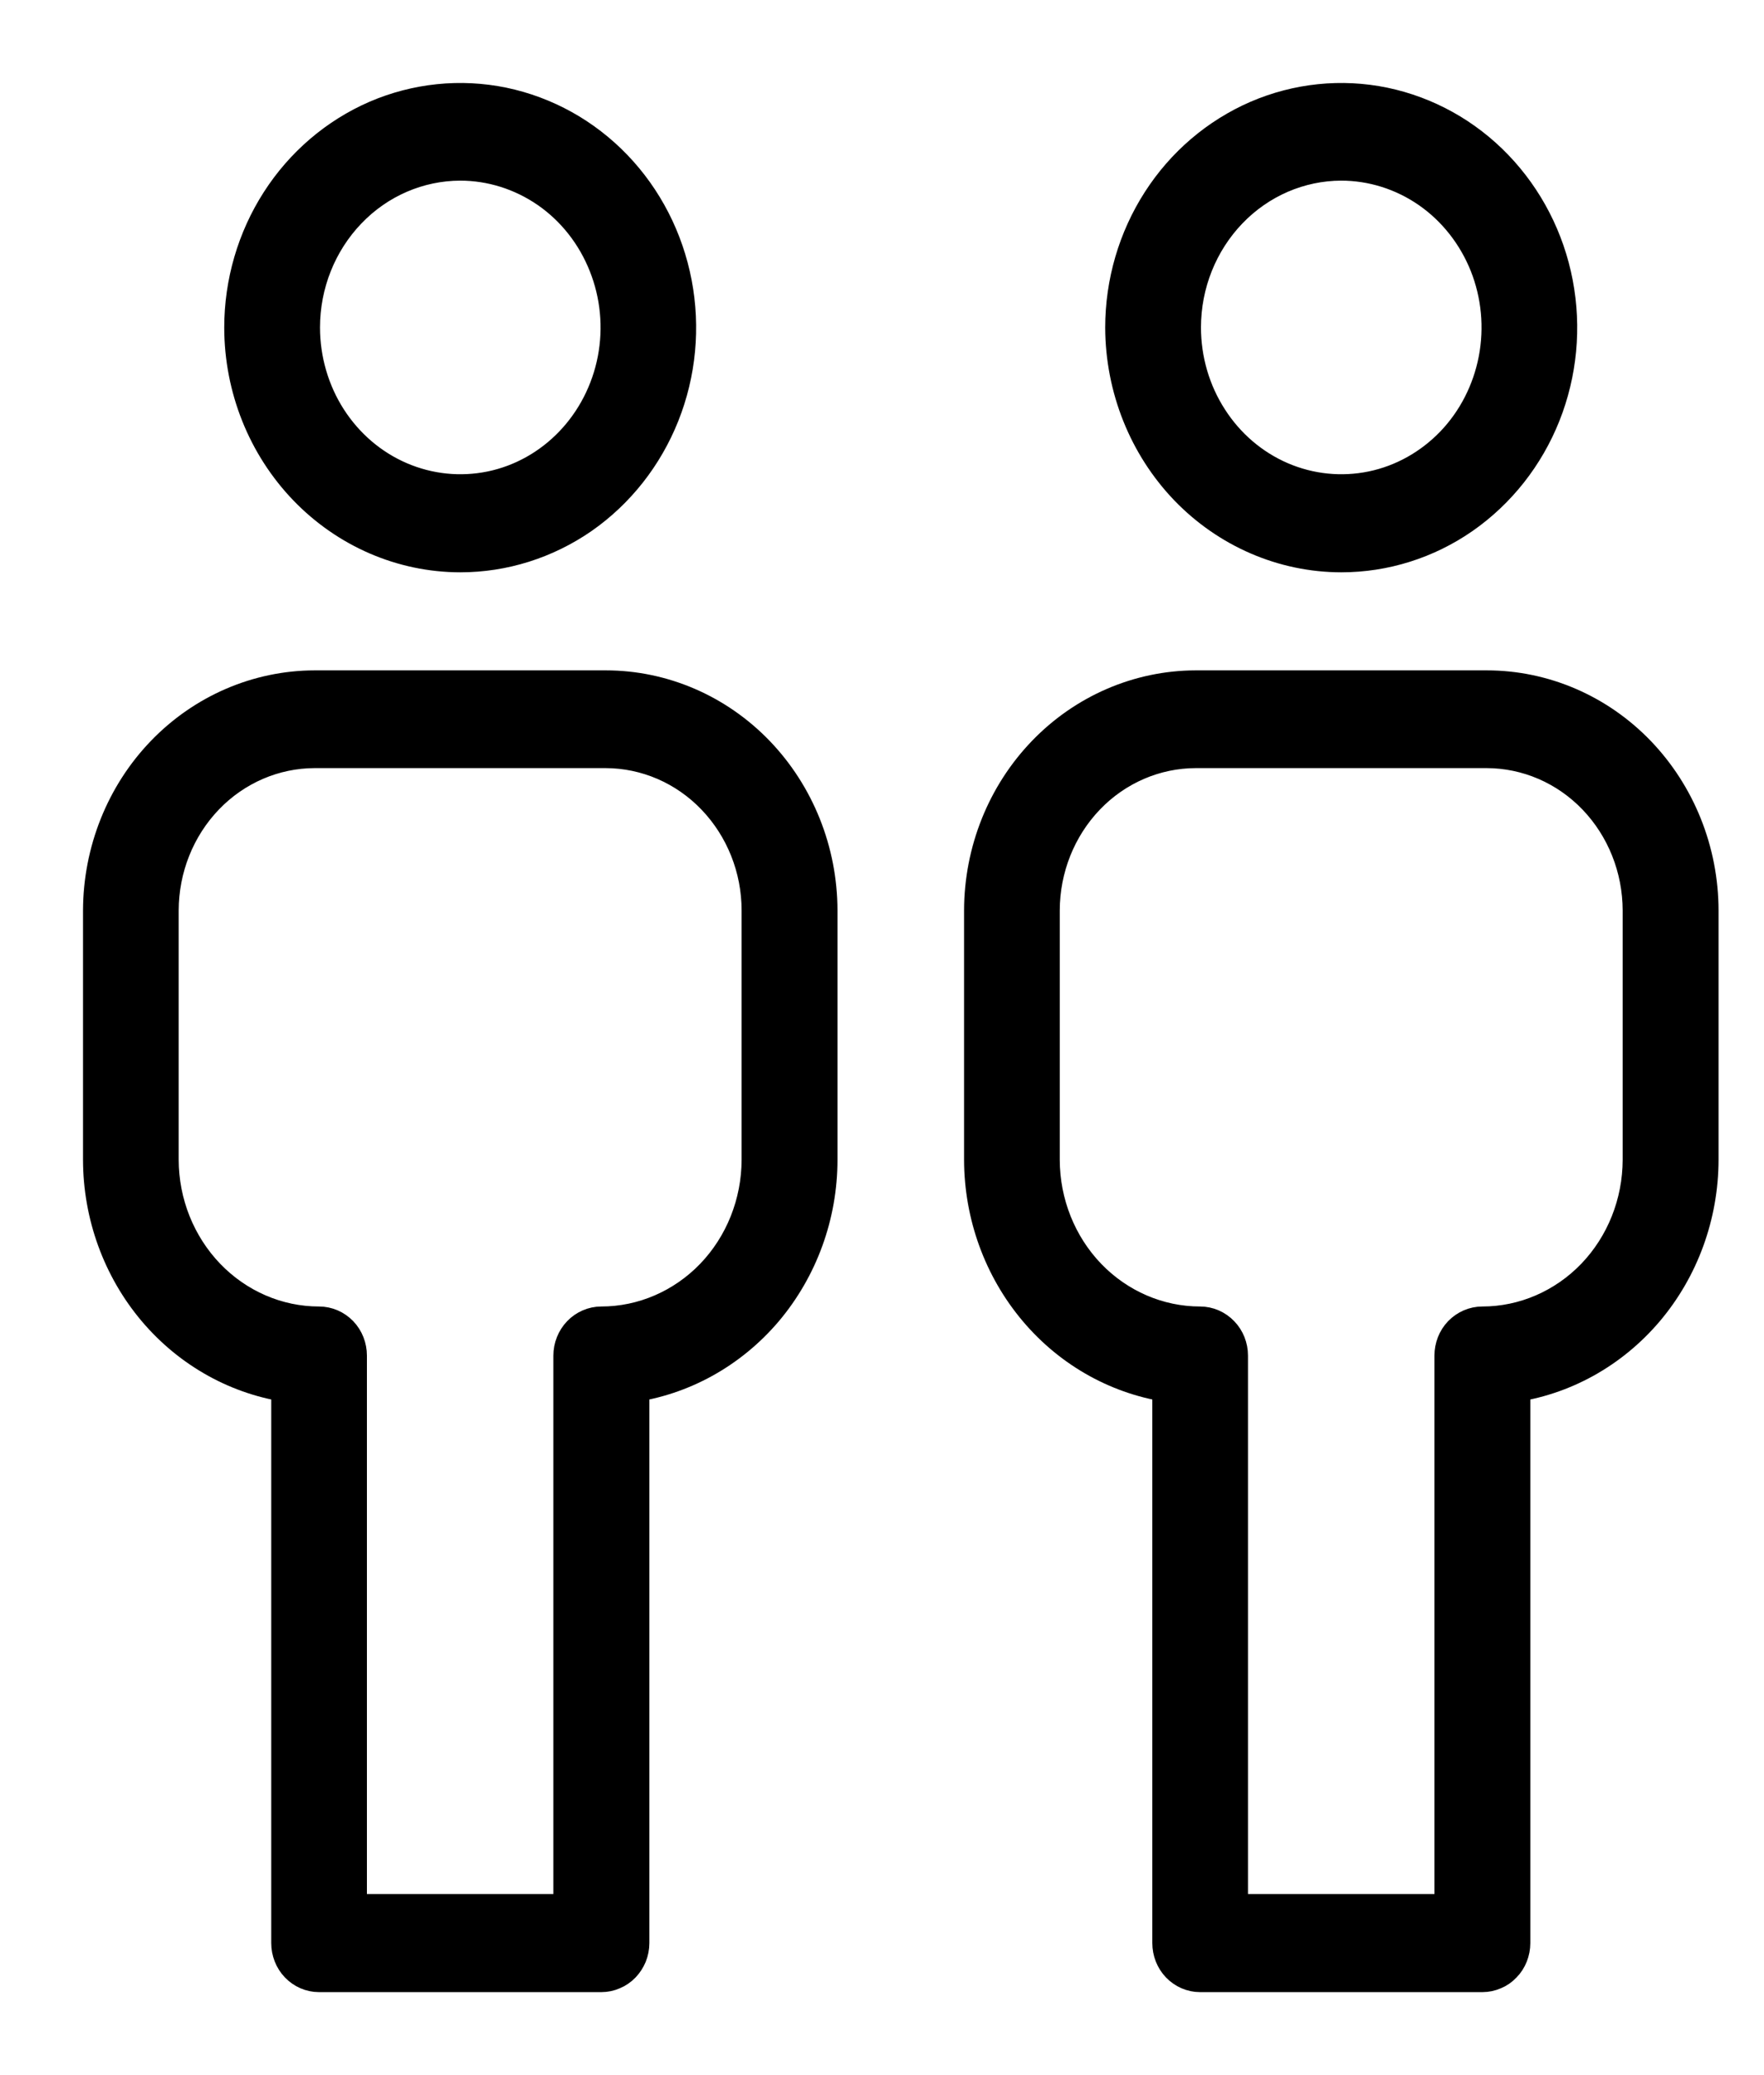 <svg width="17" height="20" viewBox="0 0 17 20" fill="none" xmlns="http://www.w3.org/2000/svg">
<path d="M12.925 5.316C13.336 5.316 13.737 5.19 14.078 4.953C14.419 4.715 14.685 4.378 14.842 3.984C14.999 3.59 15.04 3.156 14.96 2.737C14.88 2.318 14.682 1.934 14.392 1.632C14.102 1.33 13.732 1.125 13.33 1.041C12.928 0.958 12.511 1.001 12.132 1.164C11.753 1.328 11.429 1.604 11.201 1.959C10.973 2.314 10.851 2.731 10.851 3.158C10.853 3.73 11.072 4.278 11.46 4.683C11.849 5.087 12.376 5.315 12.925 5.316ZM12.925 1.541C13.232 1.541 13.533 1.636 13.788 1.813C14.043 1.99 14.242 2.243 14.36 2.538C14.477 2.833 14.508 3.157 14.448 3.471C14.388 3.784 14.241 4.072 14.024 4.298C13.806 4.524 13.53 4.678 13.229 4.74C12.928 4.802 12.616 4.77 12.332 4.648C12.049 4.526 11.806 4.319 11.636 4.053C11.465 3.788 11.374 3.475 11.374 3.156C11.374 2.728 11.538 2.318 11.829 2.015C12.12 1.712 12.514 1.542 12.925 1.541Z" fill="black" stroke="black" stroke-width="0.4"/>
<path d="M4.435 5.316C4.845 5.316 5.246 5.19 5.588 4.953C5.929 4.715 6.194 4.378 6.351 3.984C6.508 3.59 6.549 3.156 6.469 2.737C6.389 2.318 6.192 1.934 5.902 1.632C5.612 1.33 5.242 1.125 4.84 1.041C4.438 0.958 4.02 1.001 3.641 1.164C3.263 1.328 2.939 1.604 2.711 1.959C2.483 2.314 2.361 2.731 2.361 3.158C2.362 3.73 2.581 4.278 2.97 4.683C3.359 5.087 3.885 5.315 4.435 5.316ZM4.435 1.541C4.742 1.541 5.042 1.636 5.298 1.813C5.553 1.99 5.752 2.243 5.869 2.538C5.987 2.833 6.018 3.157 5.958 3.471C5.898 3.784 5.75 4.072 5.533 4.298C5.316 4.524 5.04 4.678 4.739 4.74C4.438 4.802 4.126 4.77 3.842 4.648C3.558 4.526 3.316 4.319 3.145 4.053C2.975 3.788 2.884 3.475 2.884 3.156C2.884 2.728 3.048 2.318 3.339 2.015C3.629 1.712 4.024 1.542 4.435 1.541Z" fill="black" stroke="black" stroke-width="0.4"/>
<path d="M11.565 19H14.286C14.32 19 14.354 18.993 14.386 18.979C14.418 18.966 14.447 18.946 14.471 18.92C14.496 18.895 14.515 18.865 14.528 18.832C14.541 18.799 14.548 18.763 14.548 18.727V13.32C15.049 13.254 15.509 12.999 15.843 12.605C16.177 12.21 16.361 11.703 16.362 11.178V8.775C16.361 8.214 16.146 7.677 15.765 7.28C15.384 6.884 14.867 6.661 14.328 6.661H11.524C10.985 6.662 10.469 6.885 10.088 7.281C9.707 7.677 9.492 8.214 9.491 8.775V11.178C9.492 11.703 9.676 12.21 10.01 12.605C10.343 12.999 10.804 13.254 11.305 13.32V18.727C11.305 18.799 11.332 18.869 11.381 18.92C11.43 18.971 11.496 19 11.565 19ZM14.024 18.455H11.827V13.065C11.827 12.993 11.8 12.923 11.75 12.872C11.701 12.821 11.635 12.792 11.565 12.792C11.154 12.792 10.759 12.621 10.468 12.319C10.177 12.016 10.014 11.606 10.013 11.178V8.775C10.014 8.358 10.173 7.959 10.456 7.664C10.739 7.369 11.123 7.204 11.523 7.203H14.328C14.728 7.204 15.112 7.369 15.395 7.664C15.678 7.959 15.837 8.358 15.838 8.775V11.178C15.837 11.606 15.674 12.016 15.383 12.319C15.092 12.621 14.697 12.792 14.286 12.792C14.216 12.792 14.15 12.821 14.1 12.872C14.051 12.923 14.024 12.993 14.024 13.065V18.455Z" fill="black" stroke="black" stroke-width="0.4"/>
<path d="M3.074 19H5.795C5.829 19 5.864 18.993 5.895 18.979C5.927 18.966 5.956 18.946 5.981 18.92C6.005 18.895 6.024 18.865 6.038 18.832C6.051 18.799 6.058 18.763 6.058 18.727V13.32C6.558 13.254 7.019 12.999 7.353 12.605C7.686 12.21 7.871 11.703 7.871 11.178V8.775C7.87 8.214 7.655 7.677 7.274 7.28C6.893 6.884 6.376 6.661 5.838 6.661H3.033C2.494 6.662 1.978 6.885 1.597 7.281C1.216 7.677 1.002 8.214 1 8.775V11.178C1.001 11.703 1.185 12.21 1.519 12.605C1.853 12.999 2.313 13.254 2.814 13.32V18.727C2.814 18.799 2.841 18.869 2.89 18.92C2.939 18.971 3.005 19 3.074 19ZM5.533 18.455H3.336V13.065C3.336 12.993 3.309 12.923 3.26 12.872C3.211 12.821 3.144 12.792 3.074 12.792C2.663 12.792 2.269 12.621 1.978 12.319C1.687 12.016 1.523 11.606 1.522 11.178V8.775C1.523 8.358 1.682 7.959 1.965 7.664C2.248 7.369 2.632 7.204 3.032 7.203H5.837C6.237 7.204 6.621 7.369 6.904 7.664C7.187 7.959 7.347 8.358 7.347 8.775V11.178C7.346 11.606 7.183 12.016 6.892 12.319C6.601 12.621 6.206 12.792 5.795 12.792C5.726 12.792 5.659 12.821 5.61 12.872C5.561 12.923 5.533 12.993 5.533 13.065V18.455Z" fill="black" stroke="black" stroke-width="0.4"/>
</svg>
